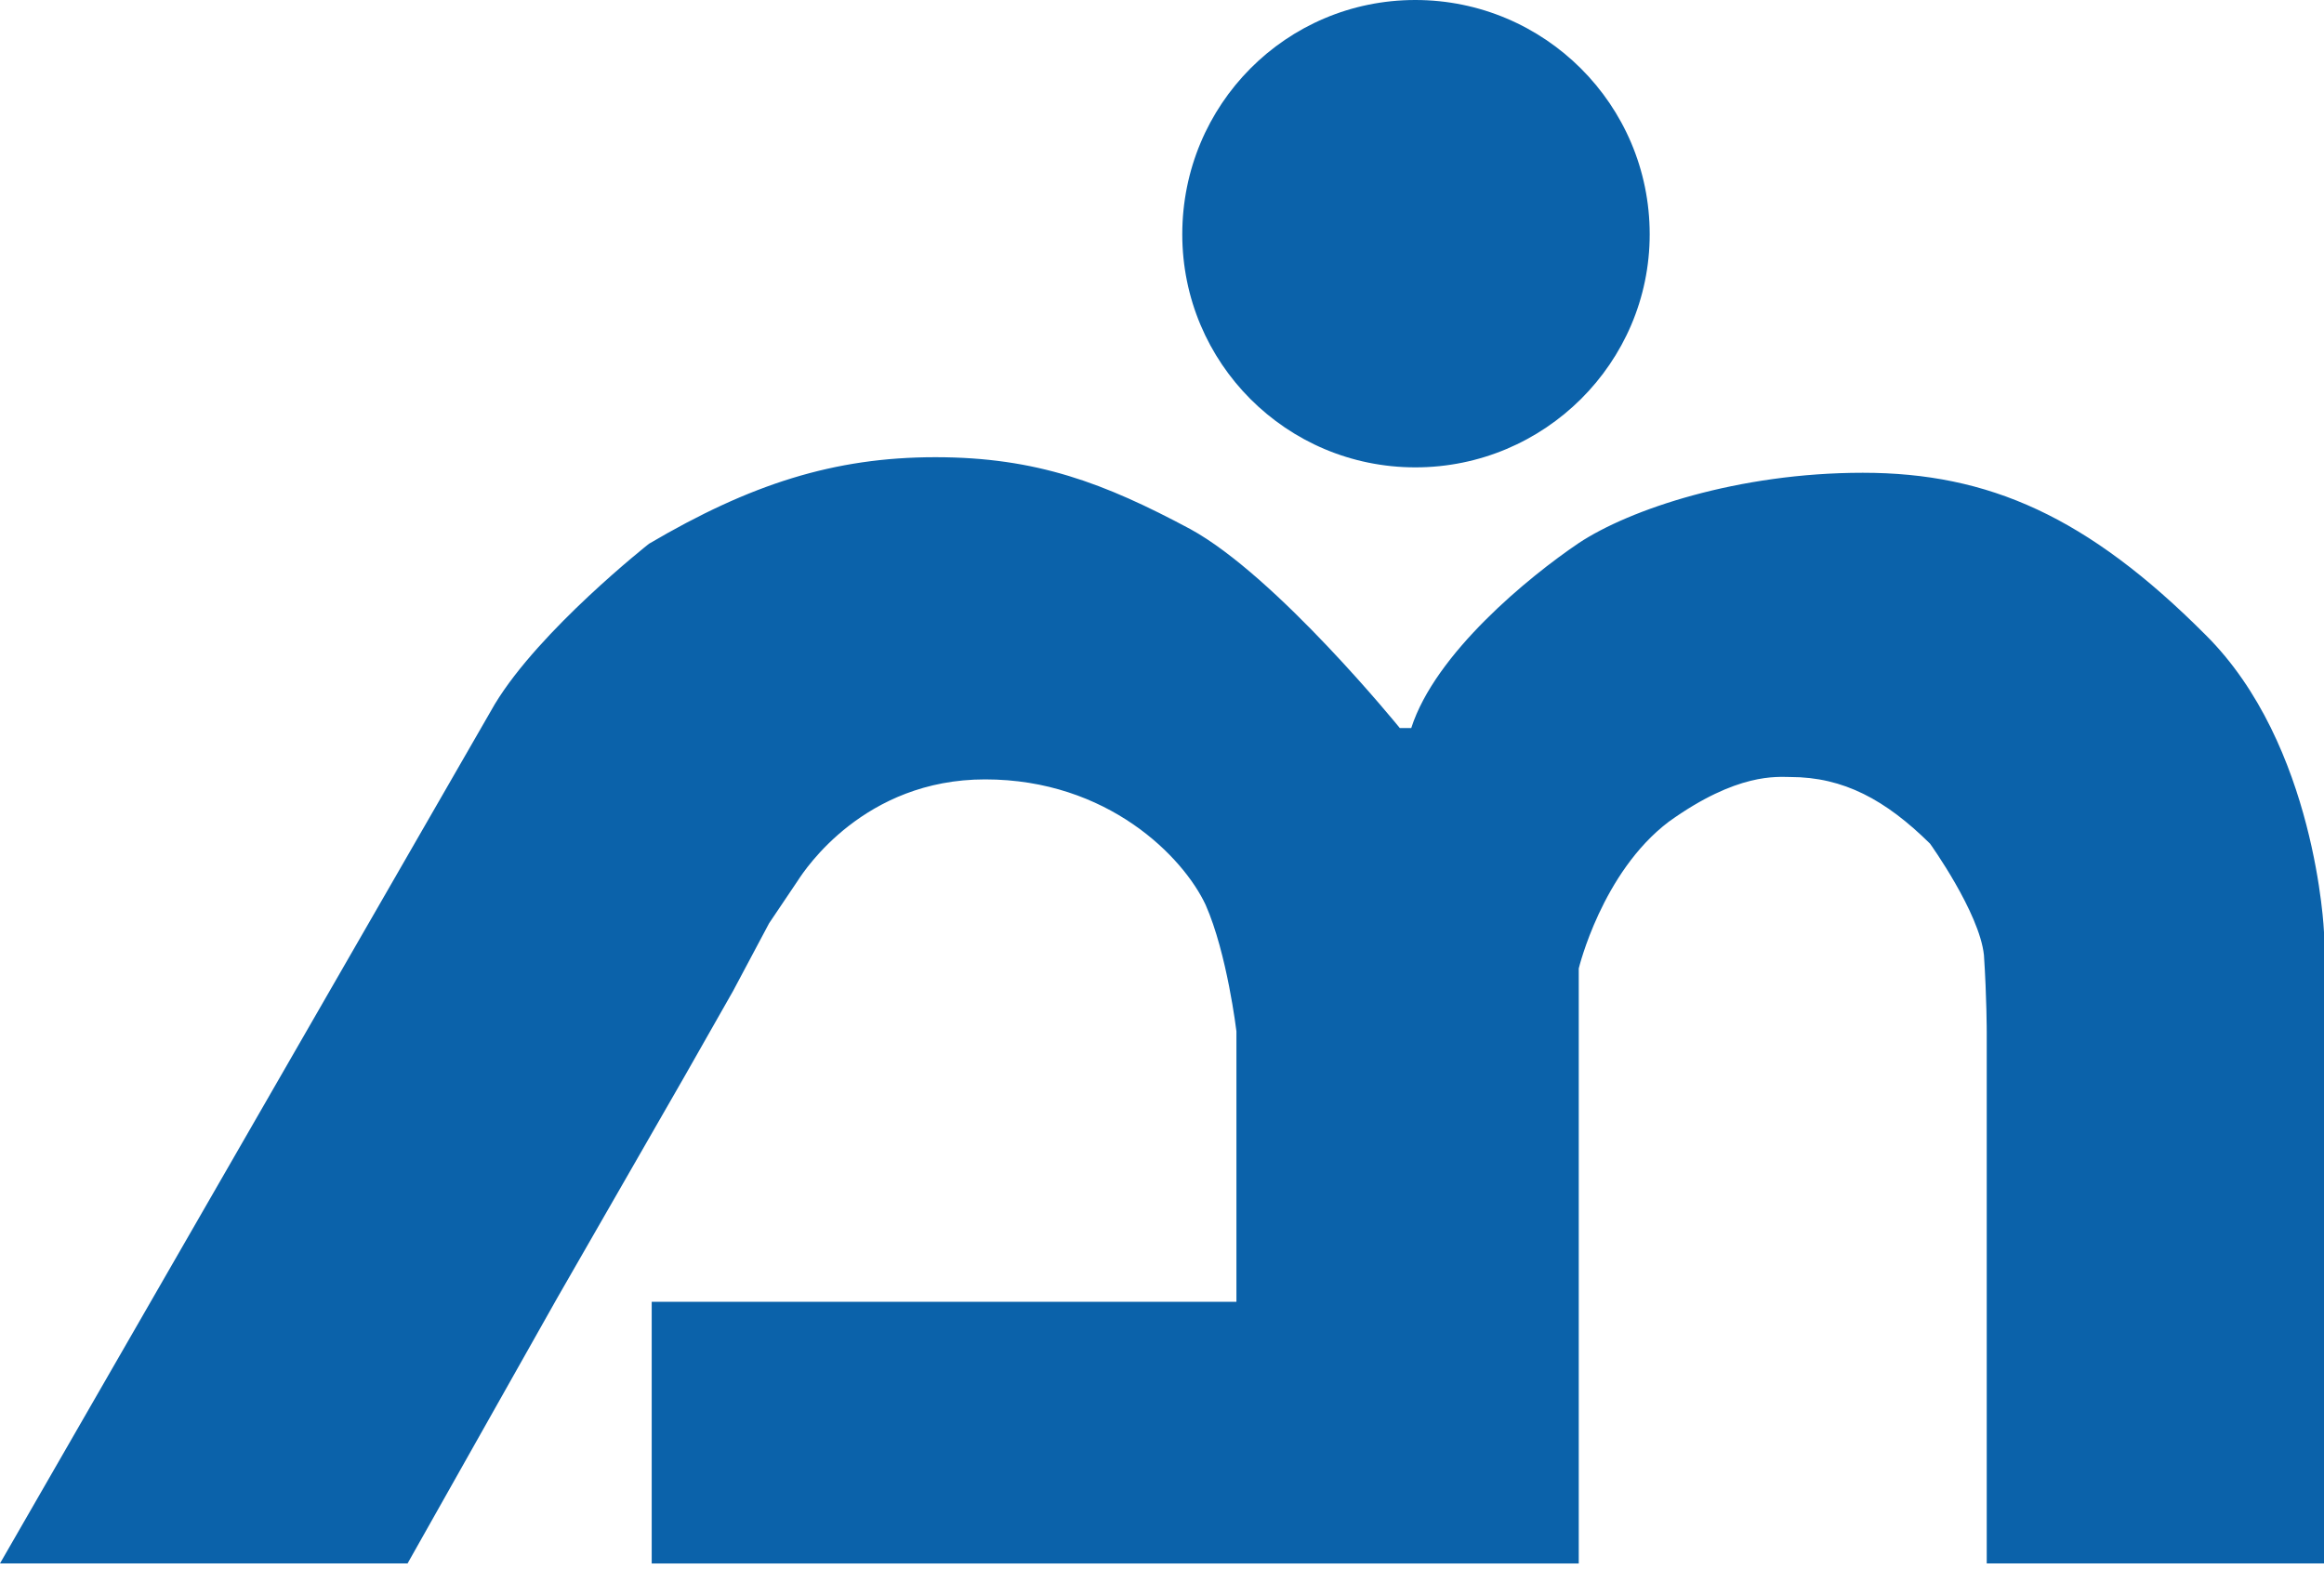 <?xml version="1.0" encoding="utf-8"?>
<!-- Generator: Adobe Illustrator 16.0.4, SVG Export Plug-In . SVG Version: 6.00 Build 0)  -->
<!DOCTYPE svg PUBLIC "-//W3C//DTD SVG 1.1//EN" "http://www.w3.org/Graphics/SVG/1.1/DTD/svg11.dtd">
<svg version="1.1" id="レイヤー_1" xmlns="http://www.w3.org/2000/svg" xmlns:xlink="http://www.w3.org/1999/xlink" x="0px"
	 y="0px" width="40px" height="27.002px" viewBox="0 0 40 27.002" enable-background="new 0 0 40 27.002" xml:space="preserve">
<g>
	<path fill="#0B62AA" d="M28.394,4.033c0,2.213-1.811,4.012-4.033,4.012s-4.012-1.799-4.012-4.012C20.349,1.8,22.138,0,24.36,0
		S28.394,1.8,28.394,4.033"/>
	<path fill="#0B62AA" d="M0,26.912h7.015l2.573-4.564l2.188-3.809l0.841-1.48l0.621-1.167l0.496-0.737
		c0.121-0.187,1.14-1.739,3.221-1.739c2.117,0,3.414,1.341,3.796,2.16c0.371,0.841,0.53,2.176,0.53,2.176v3.364v1.292H11.217v4.505
		h15.956v-9.316v-0.926c0,0,0.397-1.654,1.549-2.526c1.184-0.851,1.869-0.77,2.092-0.77c0.916,0,1.641,0.393,2.405,1.147
		c0,0,0.85,1.184,0.928,1.918c0.048,0.722,0.048,1.323,0.048,1.323v9.149H40V16.576v-0.529c0,0-0.132-3.228-2.04-5.12
		c-2.028-2.034-3.73-2.789-5.898-2.789c-2.145,0-4.016,0.631-4.889,1.21c-0.862,0.582-2.471,1.899-2.883,3.184h-0.197
		c0,0-2.12-2.614-3.608-3.426C19.011,8.318,17.845,7.87,16.1,7.87s-3.187,0.464-4.93,1.49c0,0-1.879,1.48-2.653,2.76L0,26.912z"/>
</g>
</svg>

